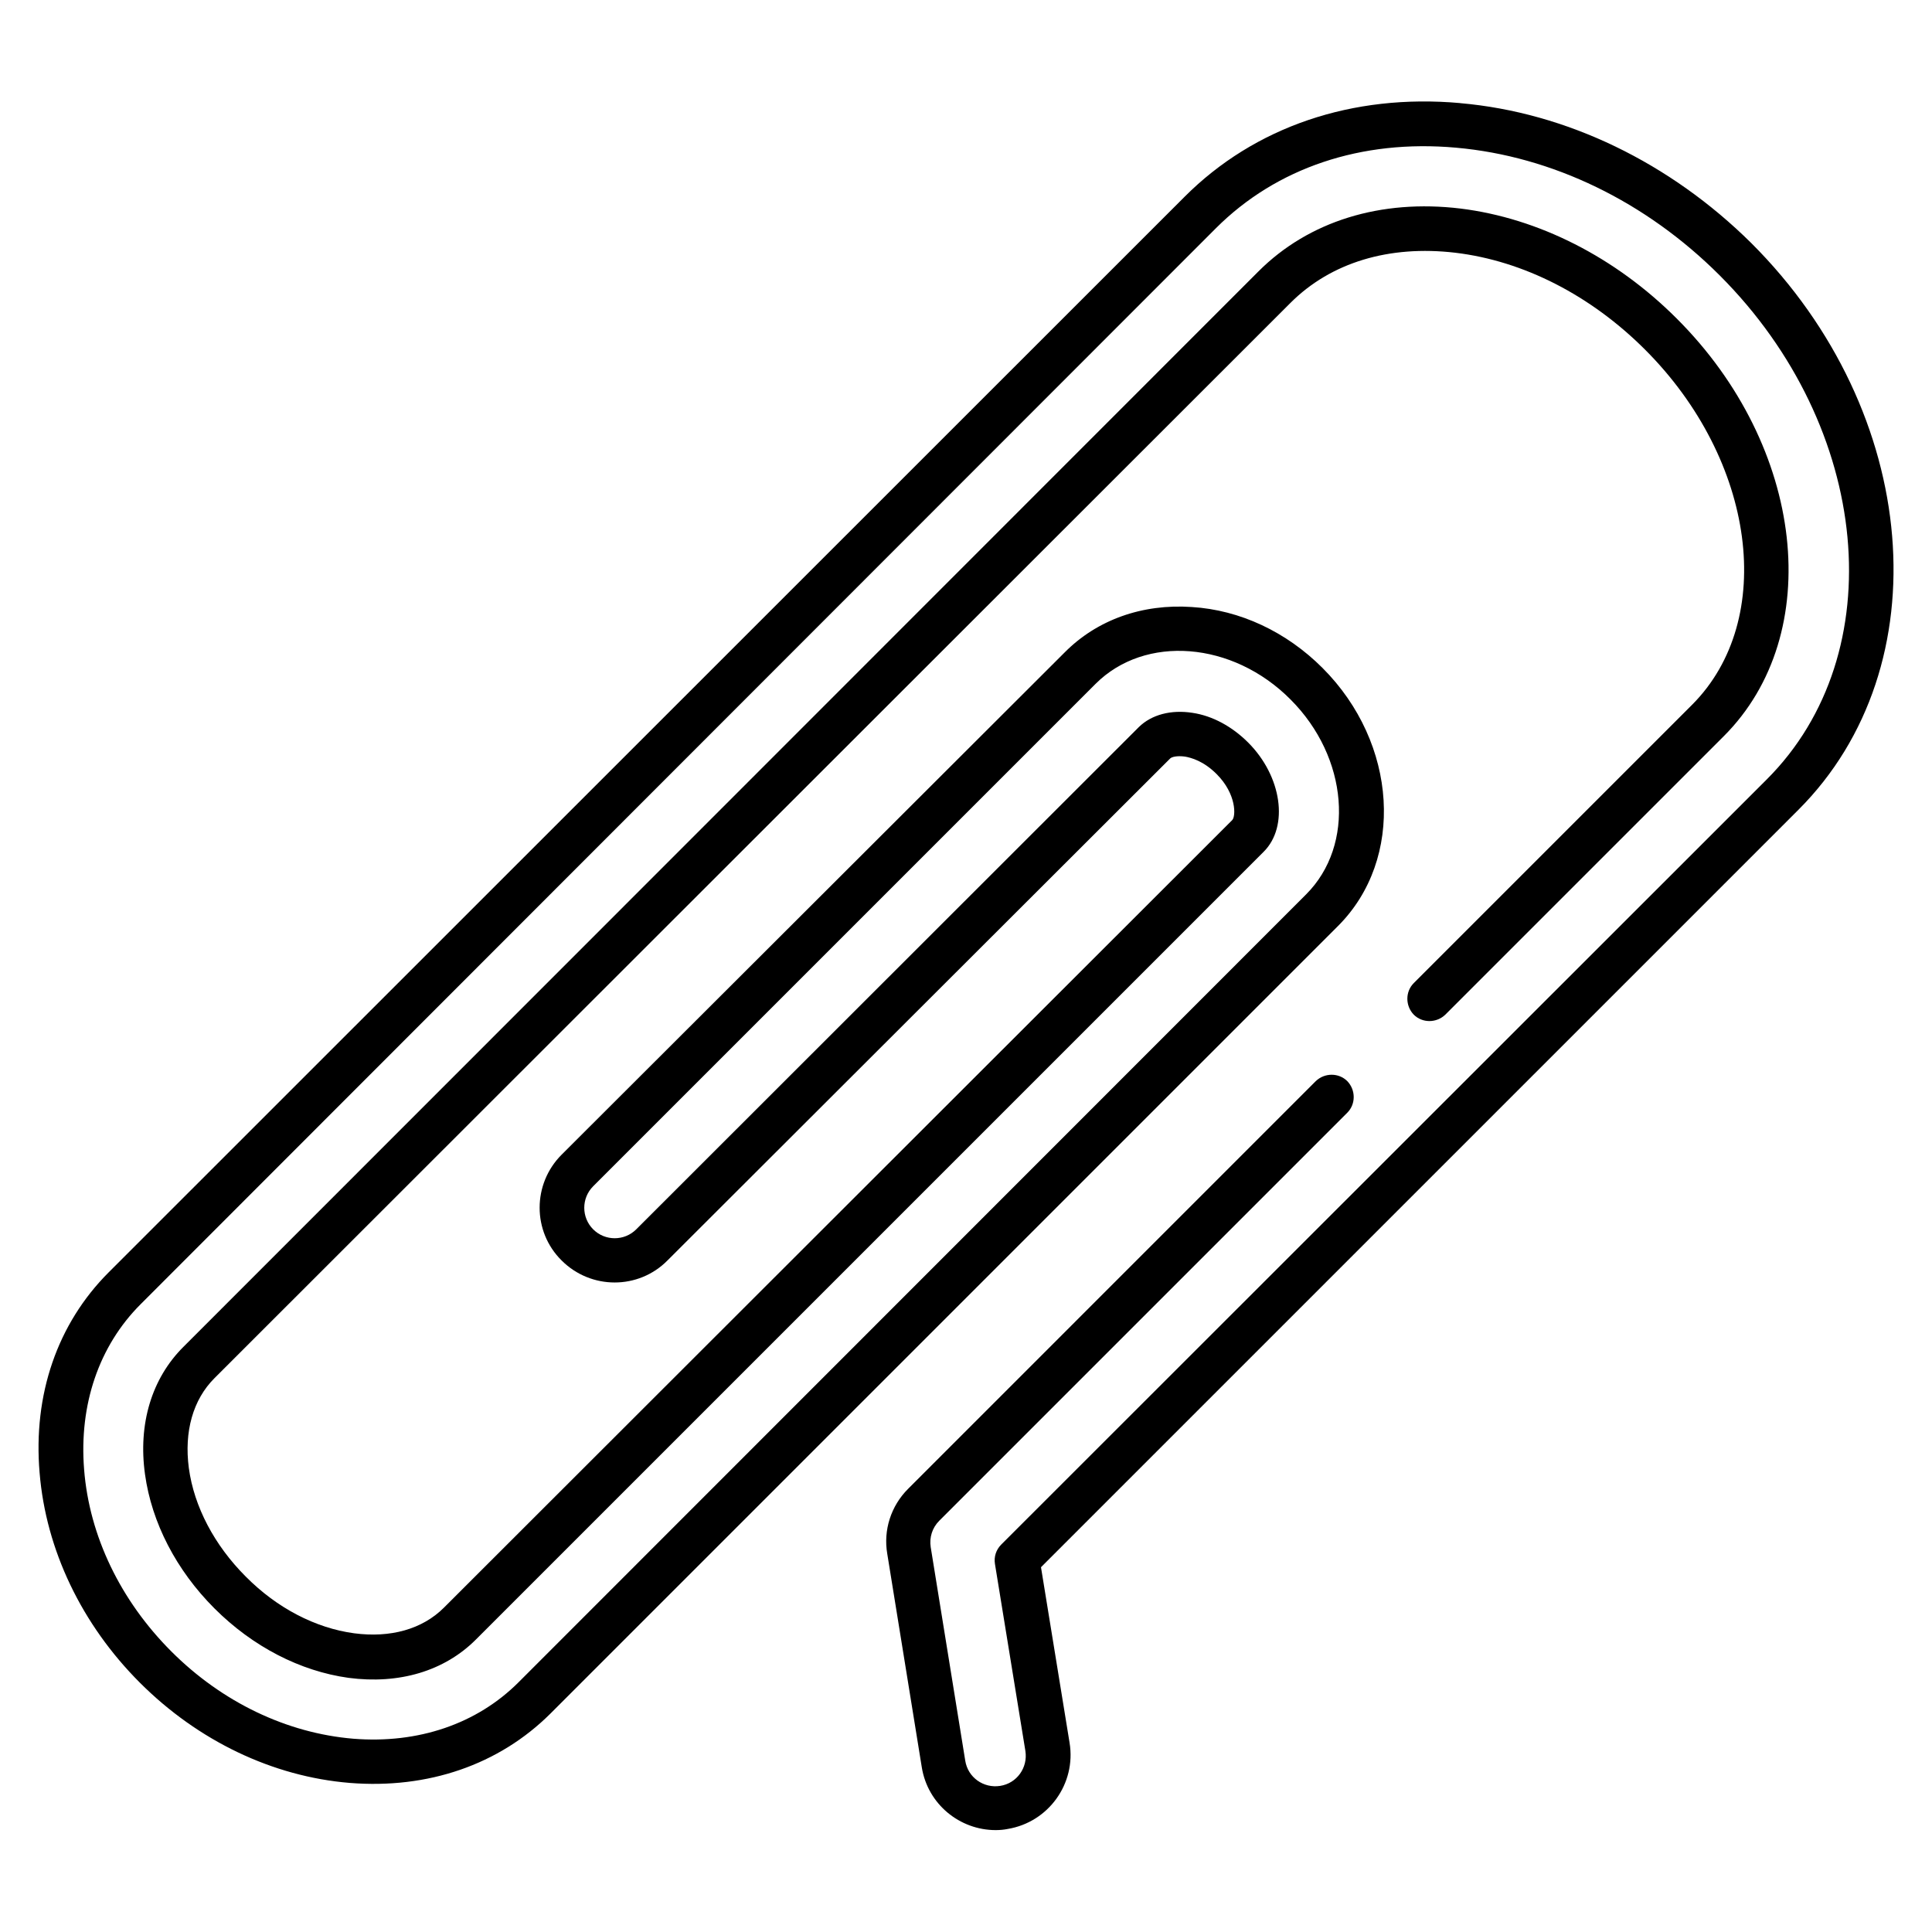 <?xml version="1.0" encoding="UTF-8"?>
<!-- The Best Svg Icon site in the world: iconSvg.co, Visit us! https://iconsvg.co -->
<svg fill="#000000" width="800px" height="800px" version="1.1" viewBox="144 144 512 512" xmlns="http://www.w3.org/2000/svg">
 <path d="m530.97 171.32c-28.633-2.559-54.516 6.297-73.012 24.797l-285.16 285.07c-13.578 13.578-20.074 32.375-18.301 53.137 1.672 20.367 11.121 40.148 26.566 55.598 15.449 15.449 35.227 24.895 55.598 26.566 20.762 1.672 39.559-4.82 53.137-18.301l208.8-208.8c17.711-17.711 15.844-48.414-4.133-68.387-9.543-9.543-21.844-15.352-34.637-16.137-13.086-0.887-25.094 3.344-33.75 12.102l-133.24 133.03c-7.773 7.773-7.773 20.367 0 28.043 7.773 7.773 20.367 7.773 28.043 0l133.23-133.04c0.395-0.395 1.77-0.789 3.938-0.492 1.672 0.297 4.922 1.18 8.363 4.625 5.312 5.312 5.117 11.219 4.133 12.203l-208.9 208.71c-5.707 5.707-14.168 8.07-23.812 6.789-10.234-1.379-20.469-6.691-28.734-15.055-8.266-8.266-13.676-18.5-15.055-28.734-1.277-9.645 1.082-18.105 6.789-23.812l285.16-284.97c10.727-10.727 26.176-15.352 43.691-13.285 18.105 2.164 35.918 11.316 50.281 25.684 29.324 29.324 34.934 71.535 12.496 94.07l-73.801 73.801c-2.262 2.262-2.262 6.004 0 8.363 2.262 2.262 6.004 2.262 8.363 0l73.801-73.801c27.059-27.059 21.551-76.754-12.496-110.7-16.234-16.234-36.605-26.566-57.27-29.125-21.156-2.559-40.246 3.344-53.531 16.629l-284.96 285.07c-8.363 8.363-12.004 20.367-10.137 33.75 1.77 12.793 8.266 25.387 18.402 35.523 10.137 10.137 22.73 16.629 35.523 18.402 13.383 1.77 25.387-1.77 33.75-10.137l208.8-208.8c6.691-6.691 4.82-19.977-4.133-28.93-4.231-4.231-9.445-7.086-14.762-7.871-5.707-0.887-10.824 0.492-14.168 3.738l-133.23 133.14c-3.148 3.148-8.266 3.148-11.414 0s-3.148-8.266 0-11.414l133.14-133.14c13.086-13.086 36.309-11.316 51.66 4.133 15.352 15.352 17.219 38.574 4.133 51.66l-208.71 208.8c-11.02 11.02-26.566 16.336-43.789 14.957-17.613-1.477-34.734-9.645-48.215-23.125s-21.746-30.602-23.125-48.215c-1.379-17.219 3.938-32.766 14.957-43.789l284.97-285.16c16.039-16.039 38.574-23.617 63.664-21.352 25.484 2.262 50.281 14.27 69.863 33.852 40.246 40.246 45.855 100.17 12.496 133.53l-202.9 202.8c-1.379 1.379-1.969 3.246-1.672 5.117l8.07 49.594c0.688 4.43-2.262 8.562-6.691 9.25-4.43 0.688-8.562-2.262-9.25-6.691l-9.152-56.582c-0.395-2.559 0.395-5.117 2.262-6.988l108.14-108.14c2.262-2.262 2.262-6.004 0-8.363-2.262-2.262-6.004-2.262-8.363 0l-108.04 108.05c-4.527 4.527-6.594 10.922-5.512 17.219l9.152 56.582c1.574 9.742 10.035 16.629 19.582 16.629 1.082 0 2.164-0.098 3.148-0.297 10.824-1.77 18.203-12.004 16.434-22.828l-7.578-46.543 200.74-200.74c37.984-37.984 32.375-105.39-12.496-150.16-21.551-21.352-49.004-34.633-77.148-37.094z"/>
</svg>